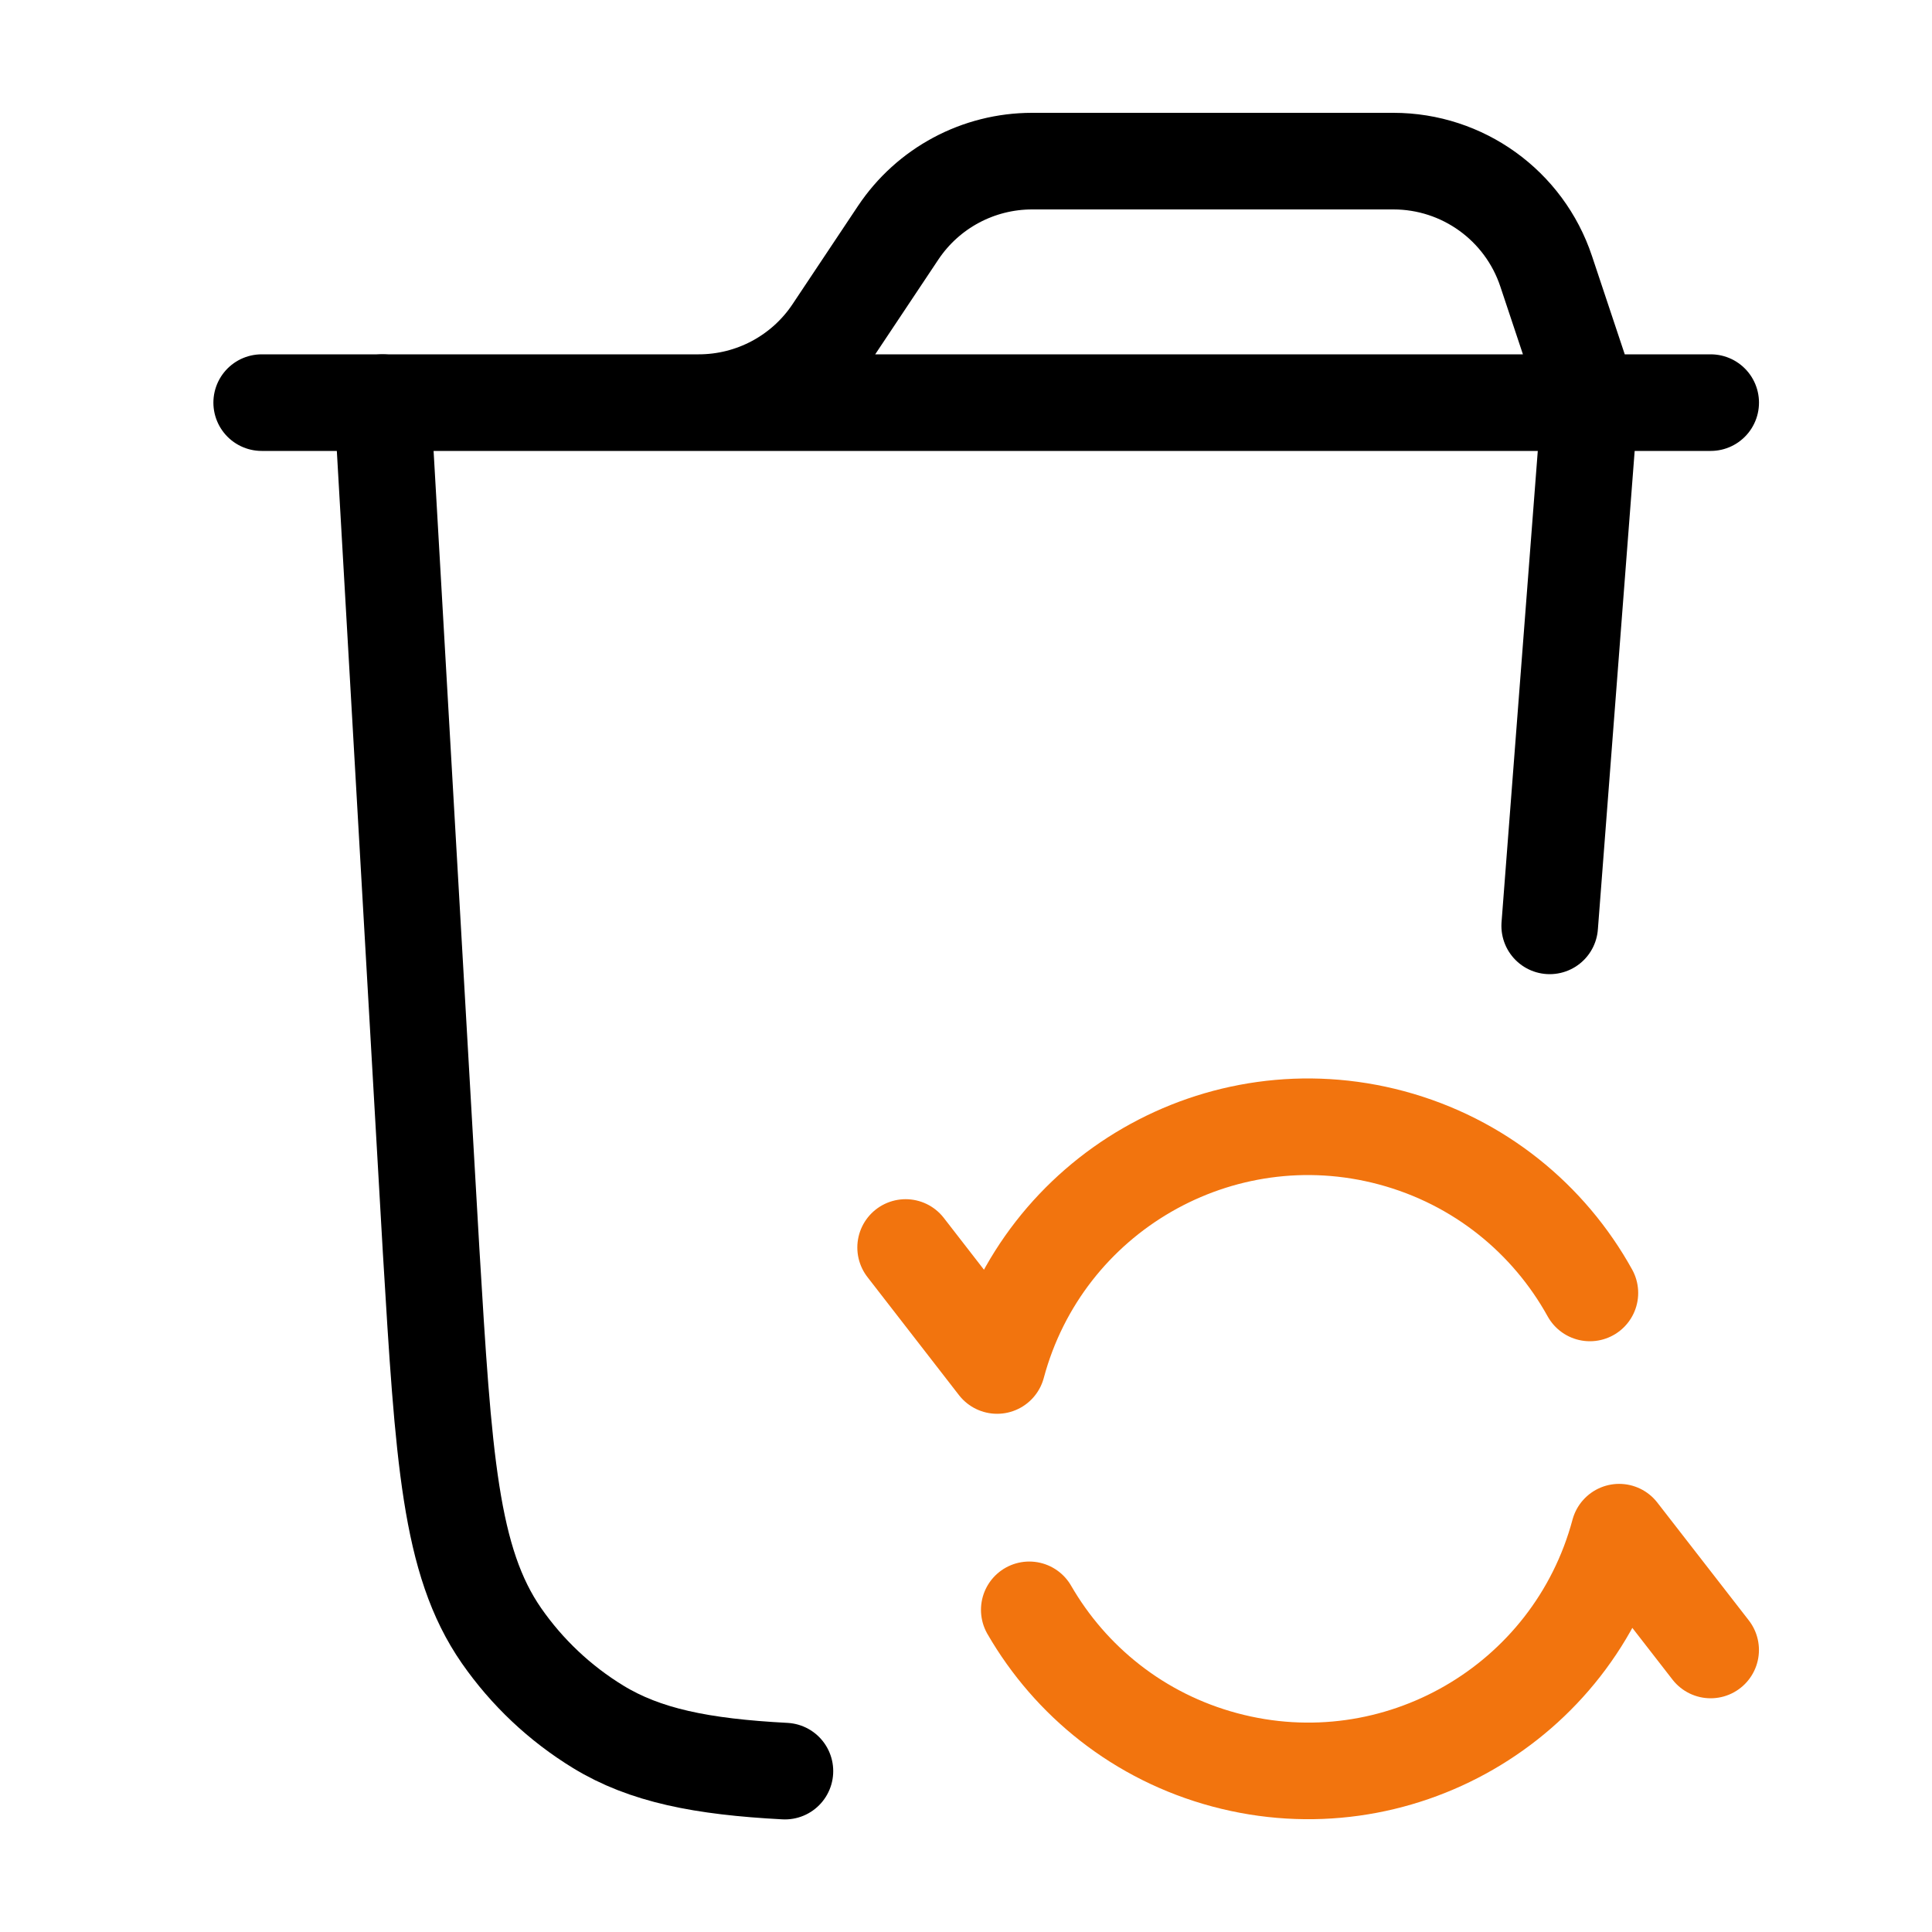 <svg width="40" height="40" viewBox="0 0 40 40" fill="none" xmlns="http://www.w3.org/2000/svg">
<path d="M5.418 8.336H14.467C15.582 8.336 16.623 7.779 17.241 6.852L18.595 4.82C19.213 3.893 20.254 3.336 21.369 3.336H28.849C30.284 3.336 31.557 4.254 32.011 5.615L32.918 8.336M35.418 8.336H13.751" stroke="black" stroke-width="2" stroke-linecap="round"/>
<path d="M32.918 8.336L32.085 19.169M7.918 8.336L8.926 25.896C9.184 30.181 9.313 32.323 10.382 33.864C10.911 34.625 11.593 35.268 12.383 35.751C13.353 36.344 14.524 36.578 16.251 36.669" stroke="black" stroke-width="2" stroke-linecap="round"/>
<path d="M18.75 25.828L20.644 28.271C21.597 24.715 25.252 22.604 28.809 23.557C30.629 24.045 32.071 25.241 32.917 26.769M35.417 34.161L33.523 31.722C32.57 35.278 28.914 37.389 25.358 36.436C23.58 35.96 22.163 34.807 21.31 33.33" stroke="#F2740E" stroke-width="2" stroke-linecap="round" stroke-linejoin="round"/>
</svg>
